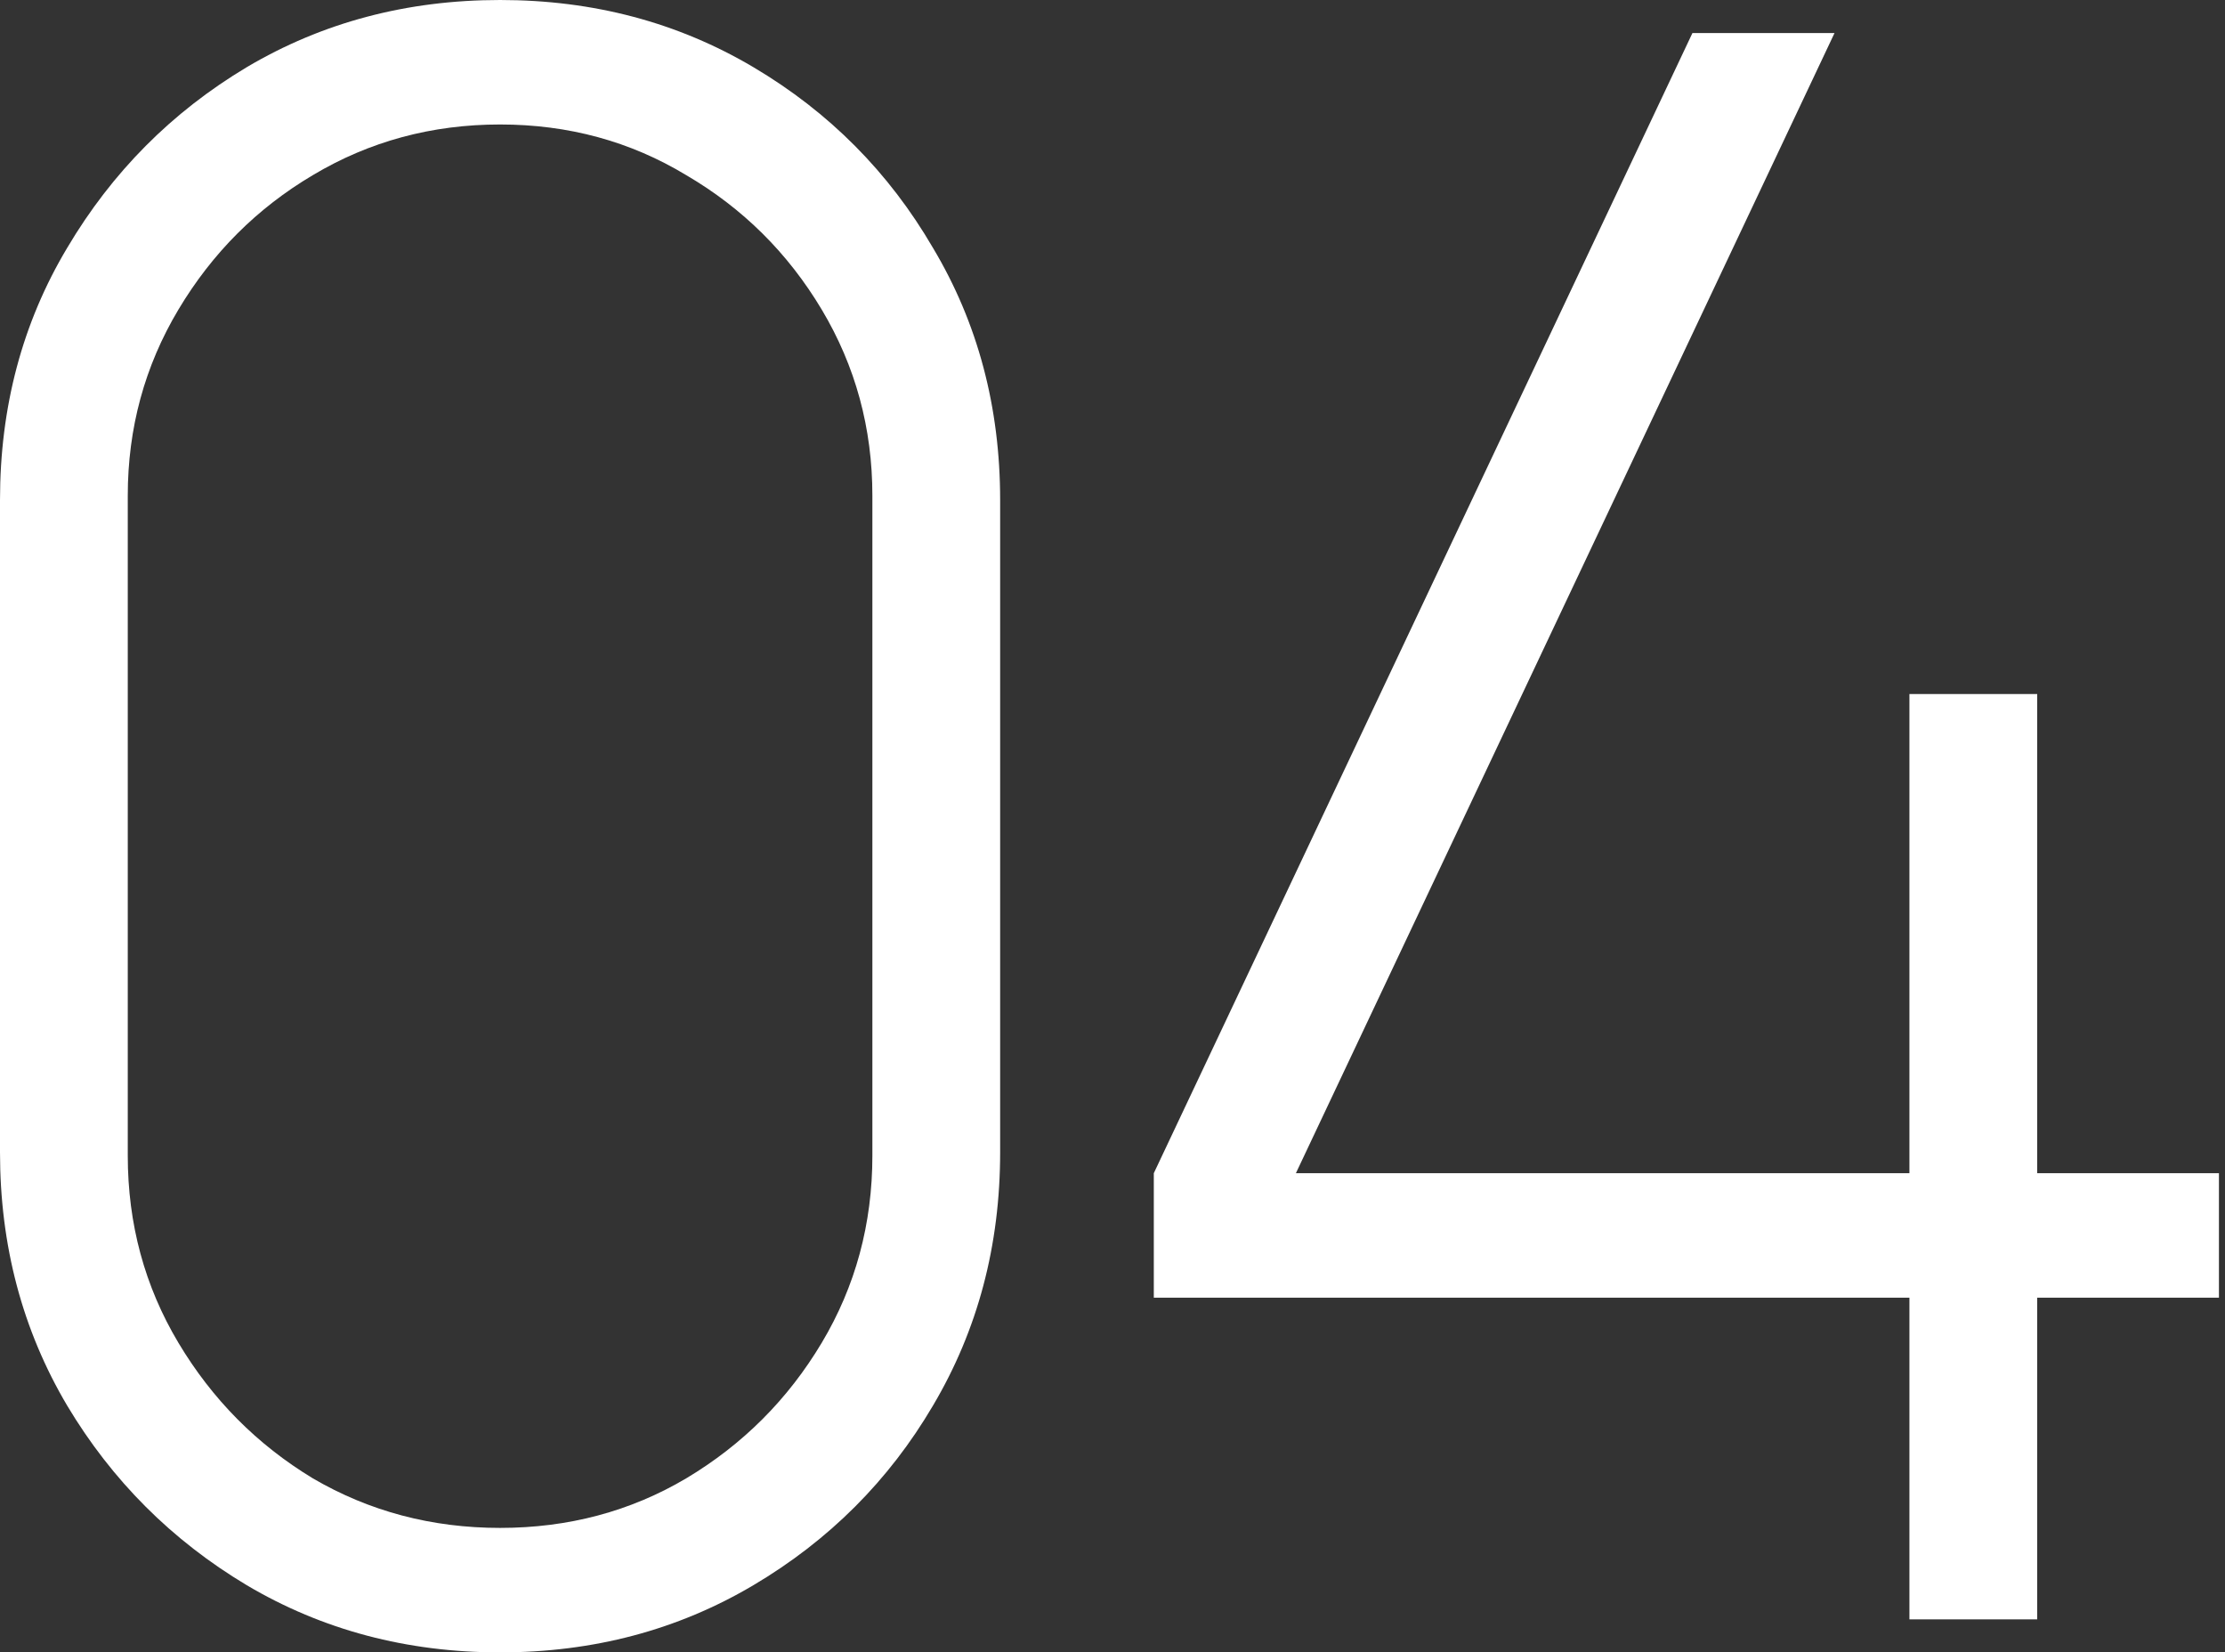 <?xml version="1.0" encoding="UTF-8"?> <svg xmlns="http://www.w3.org/2000/svg" width="202" height="150" viewBox="0 0 202 150" fill="none"><rect x="0" y="0" width="202" height="150" fill="#333333" stroke="none"/> <path d="M45.4 150C36.933 150 29.267 147.967 22.4 143.9C15.6 139.833 10.167 134.4 6.1 127.6C2.033 120.733 5.96046e-08 113.067 5.96046e-08 104.6V45.4C5.96046e-08 36.933 2.033 29.3 6.1 22.5C10.167 15.633 15.6 10.167 22.4 6.1C29.267 2.033 36.933 -2.86102e-06 45.4 -2.86102e-06C53.867 -2.86102e-06 61.533 2.033 68.4 6.1C75.267 10.167 80.7 15.633 84.7 22.5C88.767 29.3 90.8 36.933 90.8 45.4V104.6C90.8 113.067 88.767 120.733 84.7 127.6C80.7 134.4 75.267 139.833 68.4 143.9C61.533 147.967 53.867 150 45.4 150ZM45.4 138.7C51.6 138.7 57.233 137.2 62.3 134.2C67.433 131.133 71.533 127.033 74.6 121.9C77.667 116.767 79.2 111.1 79.2 104.9V45C79.2 38.867 77.667 33.233 74.6 28.1C71.533 22.967 67.433 18.9 62.3 15.9C57.233 12.833 51.6 11.3 45.4 11.3C39.2 11.3 33.533 12.833 28.4 15.9C23.333 18.9 19.267 22.967 16.2 28.1C13.133 33.233 11.6 38.867 11.6 45V104.9C11.6 111.1 13.133 116.767 16.2 121.9C19.267 127.033 23.333 131.133 28.4 134.2C33.533 137.2 39.2 138.7 45.4 138.7ZM173.35 147V117.8H104.75V106.5L153.65 3H166.55L117.65 106.5H173.35V63H184.95V106.5H201.45V117.8H184.95V147H173.35Z" fill="white"></path> </svg> 